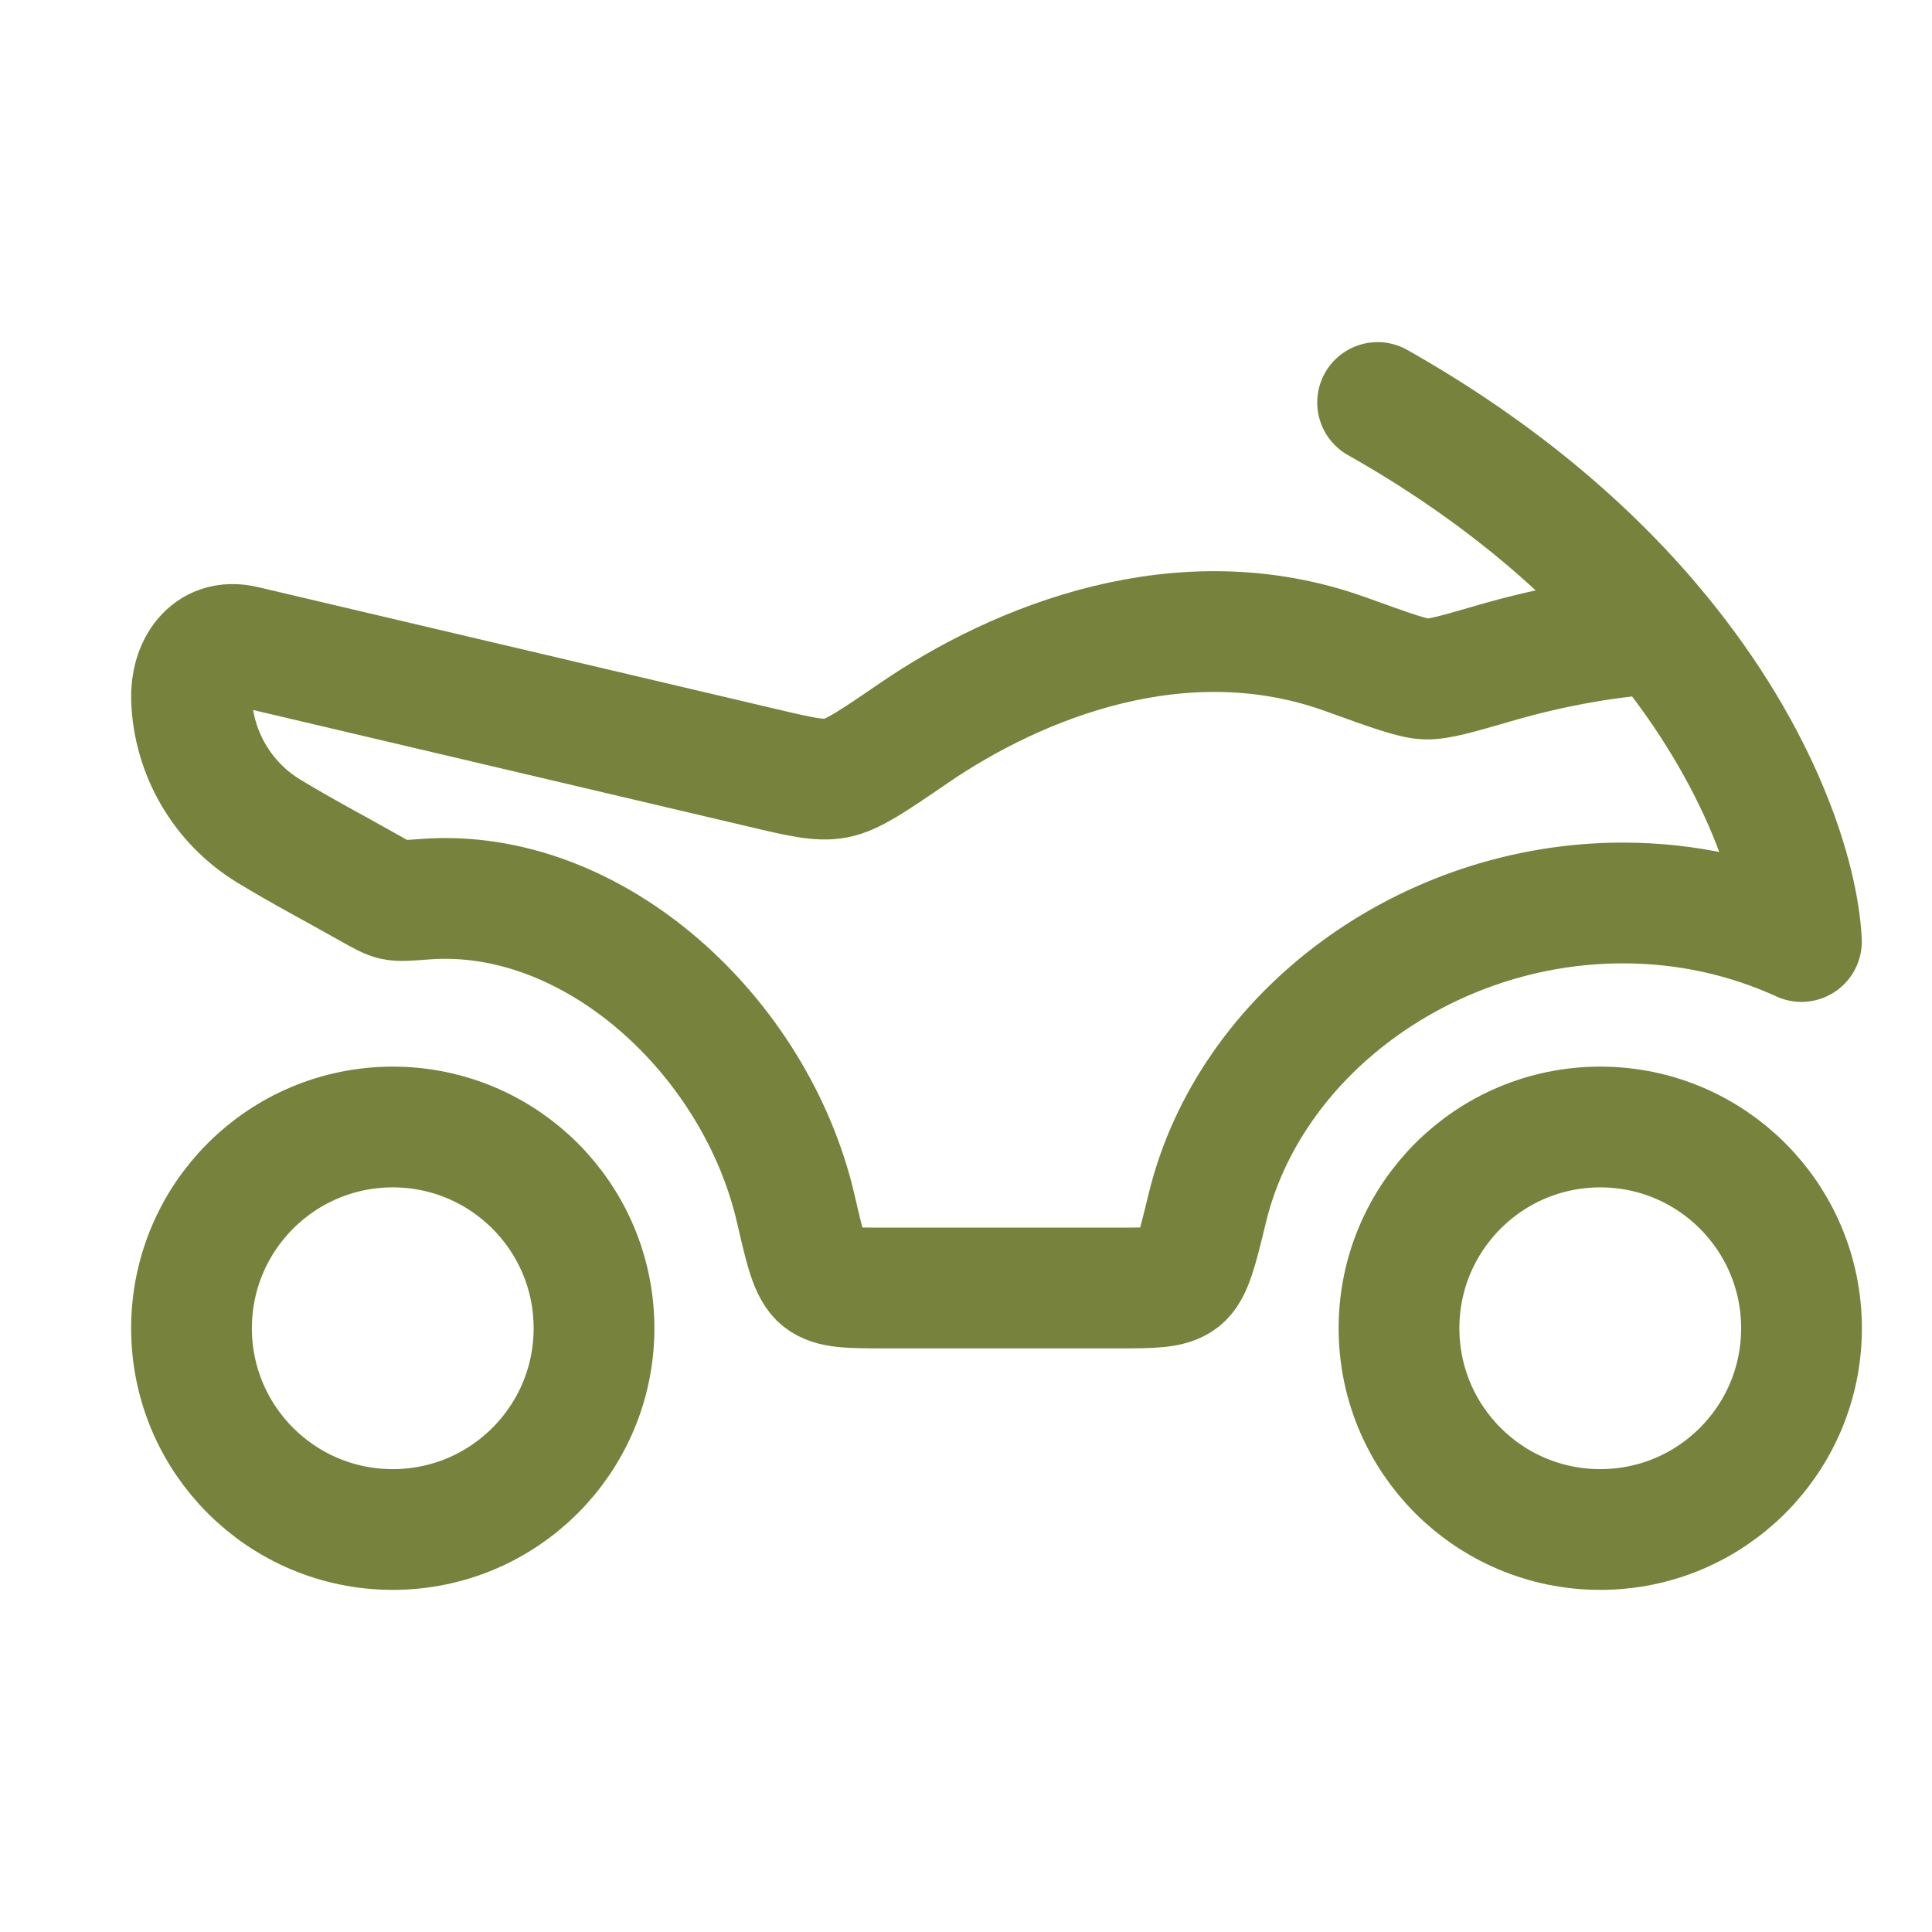 <svg width="24" height="24" viewBox="0 0 24 24" fill="none" xmlns="http://www.w3.org/2000/svg">
<path d="M19.879 19C21.26 19 22.379 17.881 22.379 16.5C22.379 15.119 21.26 14 19.879 14C18.498 14 17.379 15.119 17.379 16.5C17.379 17.881 18.498 19 19.879 19Z" stroke="#77823C" stroke-width="1.5"/>
<path d="M4.879 19C6.26 19 7.379 17.881 7.379 16.5C7.379 15.119 6.26 14 4.879 14C3.498 14 2.379 15.119 2.379 16.5C2.379 17.881 3.498 19 4.879 19Z" stroke="#77823C" stroke-width="1.5"/>
<path d="M20.614 7.87C21.895 9.429 22.34 10.912 22.378 11.696C21.708 11.389 20.956 11.217 20.161 11.217C17.716 11.217 15.521 12.843 14.997 15.009C14.871 15.527 14.809 15.786 14.673 15.893C14.537 16 14.317 16 13.878 16H10.999C10.557 16 10.336 16 10.2 15.892C10.063 15.783 10.003 15.525 9.884 15.009C9.388 12.871 7.376 11.012 5.281 11.17C5.07 11.186 4.964 11.194 4.892 11.178C4.819 11.161 4.747 11.12 4.601 11.038C4.18 10.8 3.75 10.574 3.337 10.323C2.762 9.972 2.402 9.355 2.379 8.682C2.367 8.299 2.587 7.919 3.032 8.023L9.453 9.534C9.935 9.648 10.176 9.705 10.383 9.666C10.591 9.627 10.845 9.454 11.353 9.106C12.641 8.225 14.683 7.393 16.718 8.128C17.275 8.329 17.554 8.43 17.712 8.435C17.871 8.44 18.104 8.372 18.569 8.237C19.322 8.018 20.031 7.904 20.614 7.87ZM20.614 7.87C19.811 6.892 18.679 5.885 17.113 5" stroke="#77823C" stroke-width="1.5" stroke-linecap="round" stroke-linejoin="round"/>
</svg>
